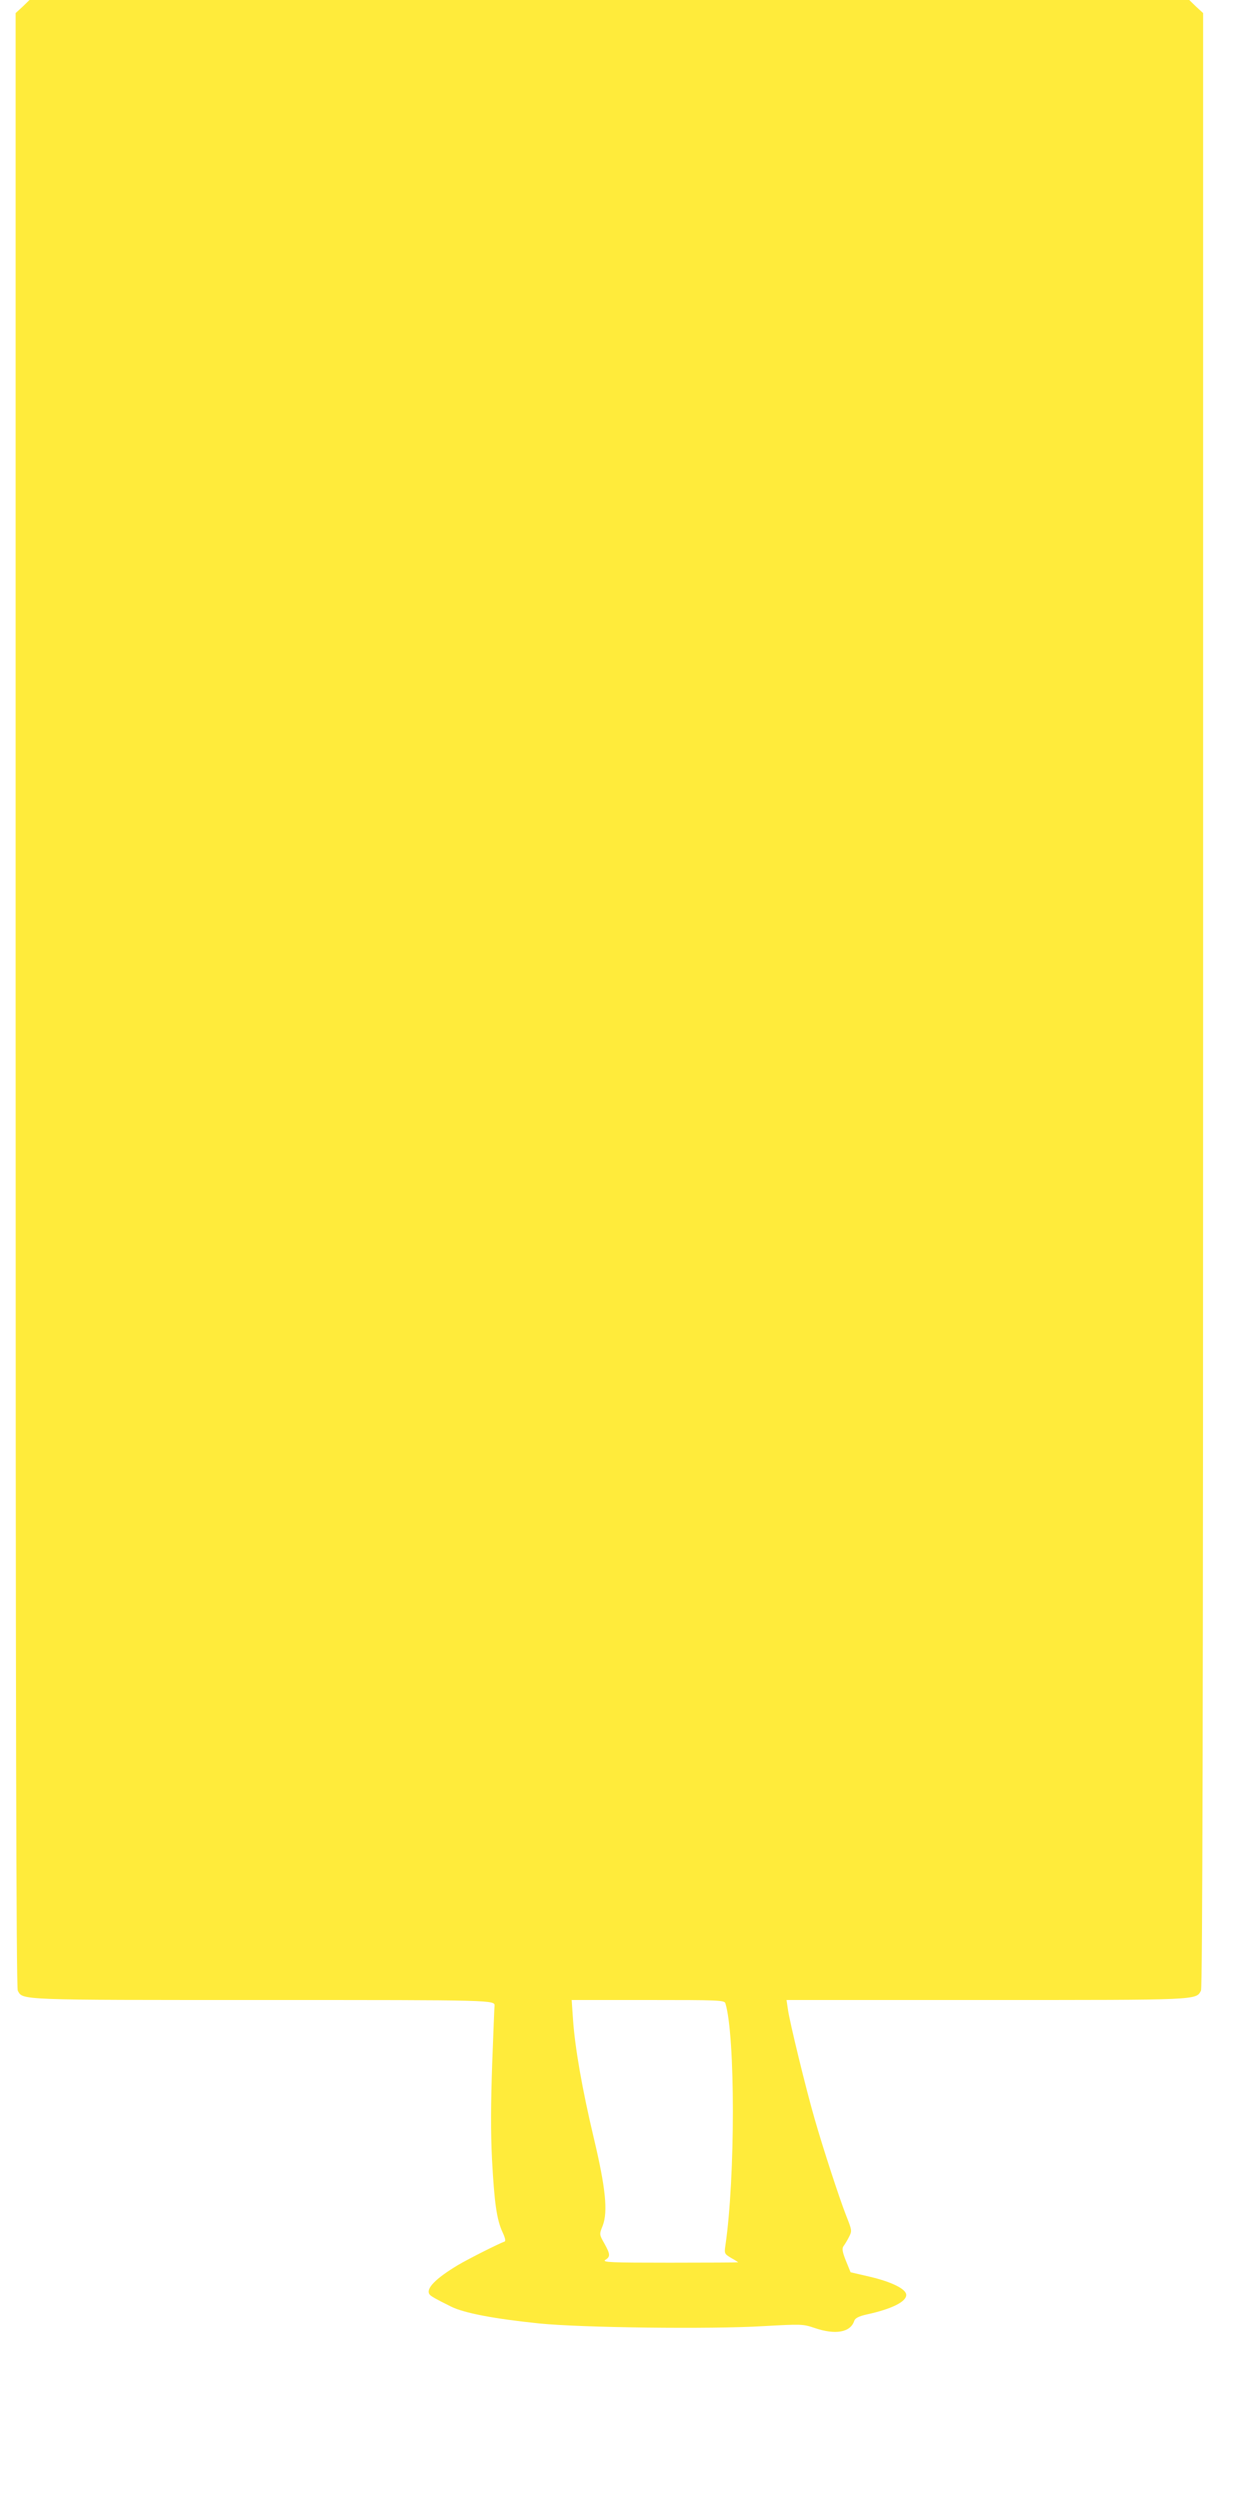 <?xml version="1.0" standalone="no"?>
<!DOCTYPE svg PUBLIC "-//W3C//DTD SVG 20010904//EN"
 "http://www.w3.org/TR/2001/REC-SVG-20010904/DTD/svg10.dtd">
<svg version="1.0" xmlns="http://www.w3.org/2000/svg"
 width="640pt" height="1280pt" viewBox="0 0 640 1280"
 preserveAspectRatio="xMidYMid meet">
<g transform="translate(0,1280) scale(0.1,-0.1)"
fill="#ffeb3b" stroke="none">
<path d="M116 12766 l-36 -33 0 -5052 c0 -3600 3 -5058 11 -5073 26 -49 -5
-48 1259 -48 1187 0 1185 0 1182 -31 -1 -3 -6 -136 -12 -295 -7 -200 -8 -351
-1 -489 12 -224 24 -309 54 -374 14 -30 17 -46 10 -48 -29 -10 -184 -88 -238
-120 -115 -69 -166 -121 -146 -150 6 -9 30 -23 111 -63 67 -33 218 -62 450
-86 215 -22 880 -30 1146 -14 197 11 205 11 264 -9 108 -37 185 -23 204 37 5
13 23 23 64 32 128 28 202 65 202 100 0 30 -75 67 -186 93 l-99 23 -24 59
c-18 45 -21 63 -12 75 6 8 19 29 28 47 16 31 15 34 -15 110 -36 92 -118 344
-161 494 -43 148 -130 504 -137 562 l-7 47 1022 0 c1093 0 1074 -1 1100 48 8
15 11 1473 11 5073 l0 5052 -36 33 -35 34 -2969 0 -2969 0 -35 -34z m3598
-10223 c51 -167 51 -892 0 -1240 -6 -41 -5 -43 30 -64 20 -11 36 -22 36 -22 0
-1 -158 -2 -351 -2 -300 0 -347 2 -330 14 27 17 26 29 -5 85 -26 46 -26 46 -8
91 27 71 15 192 -45 445 -60 252 -97 465 -107 608 l-7 102 391 0 c363 0 391
-1 396 -17z"/>
</g>
</svg>
